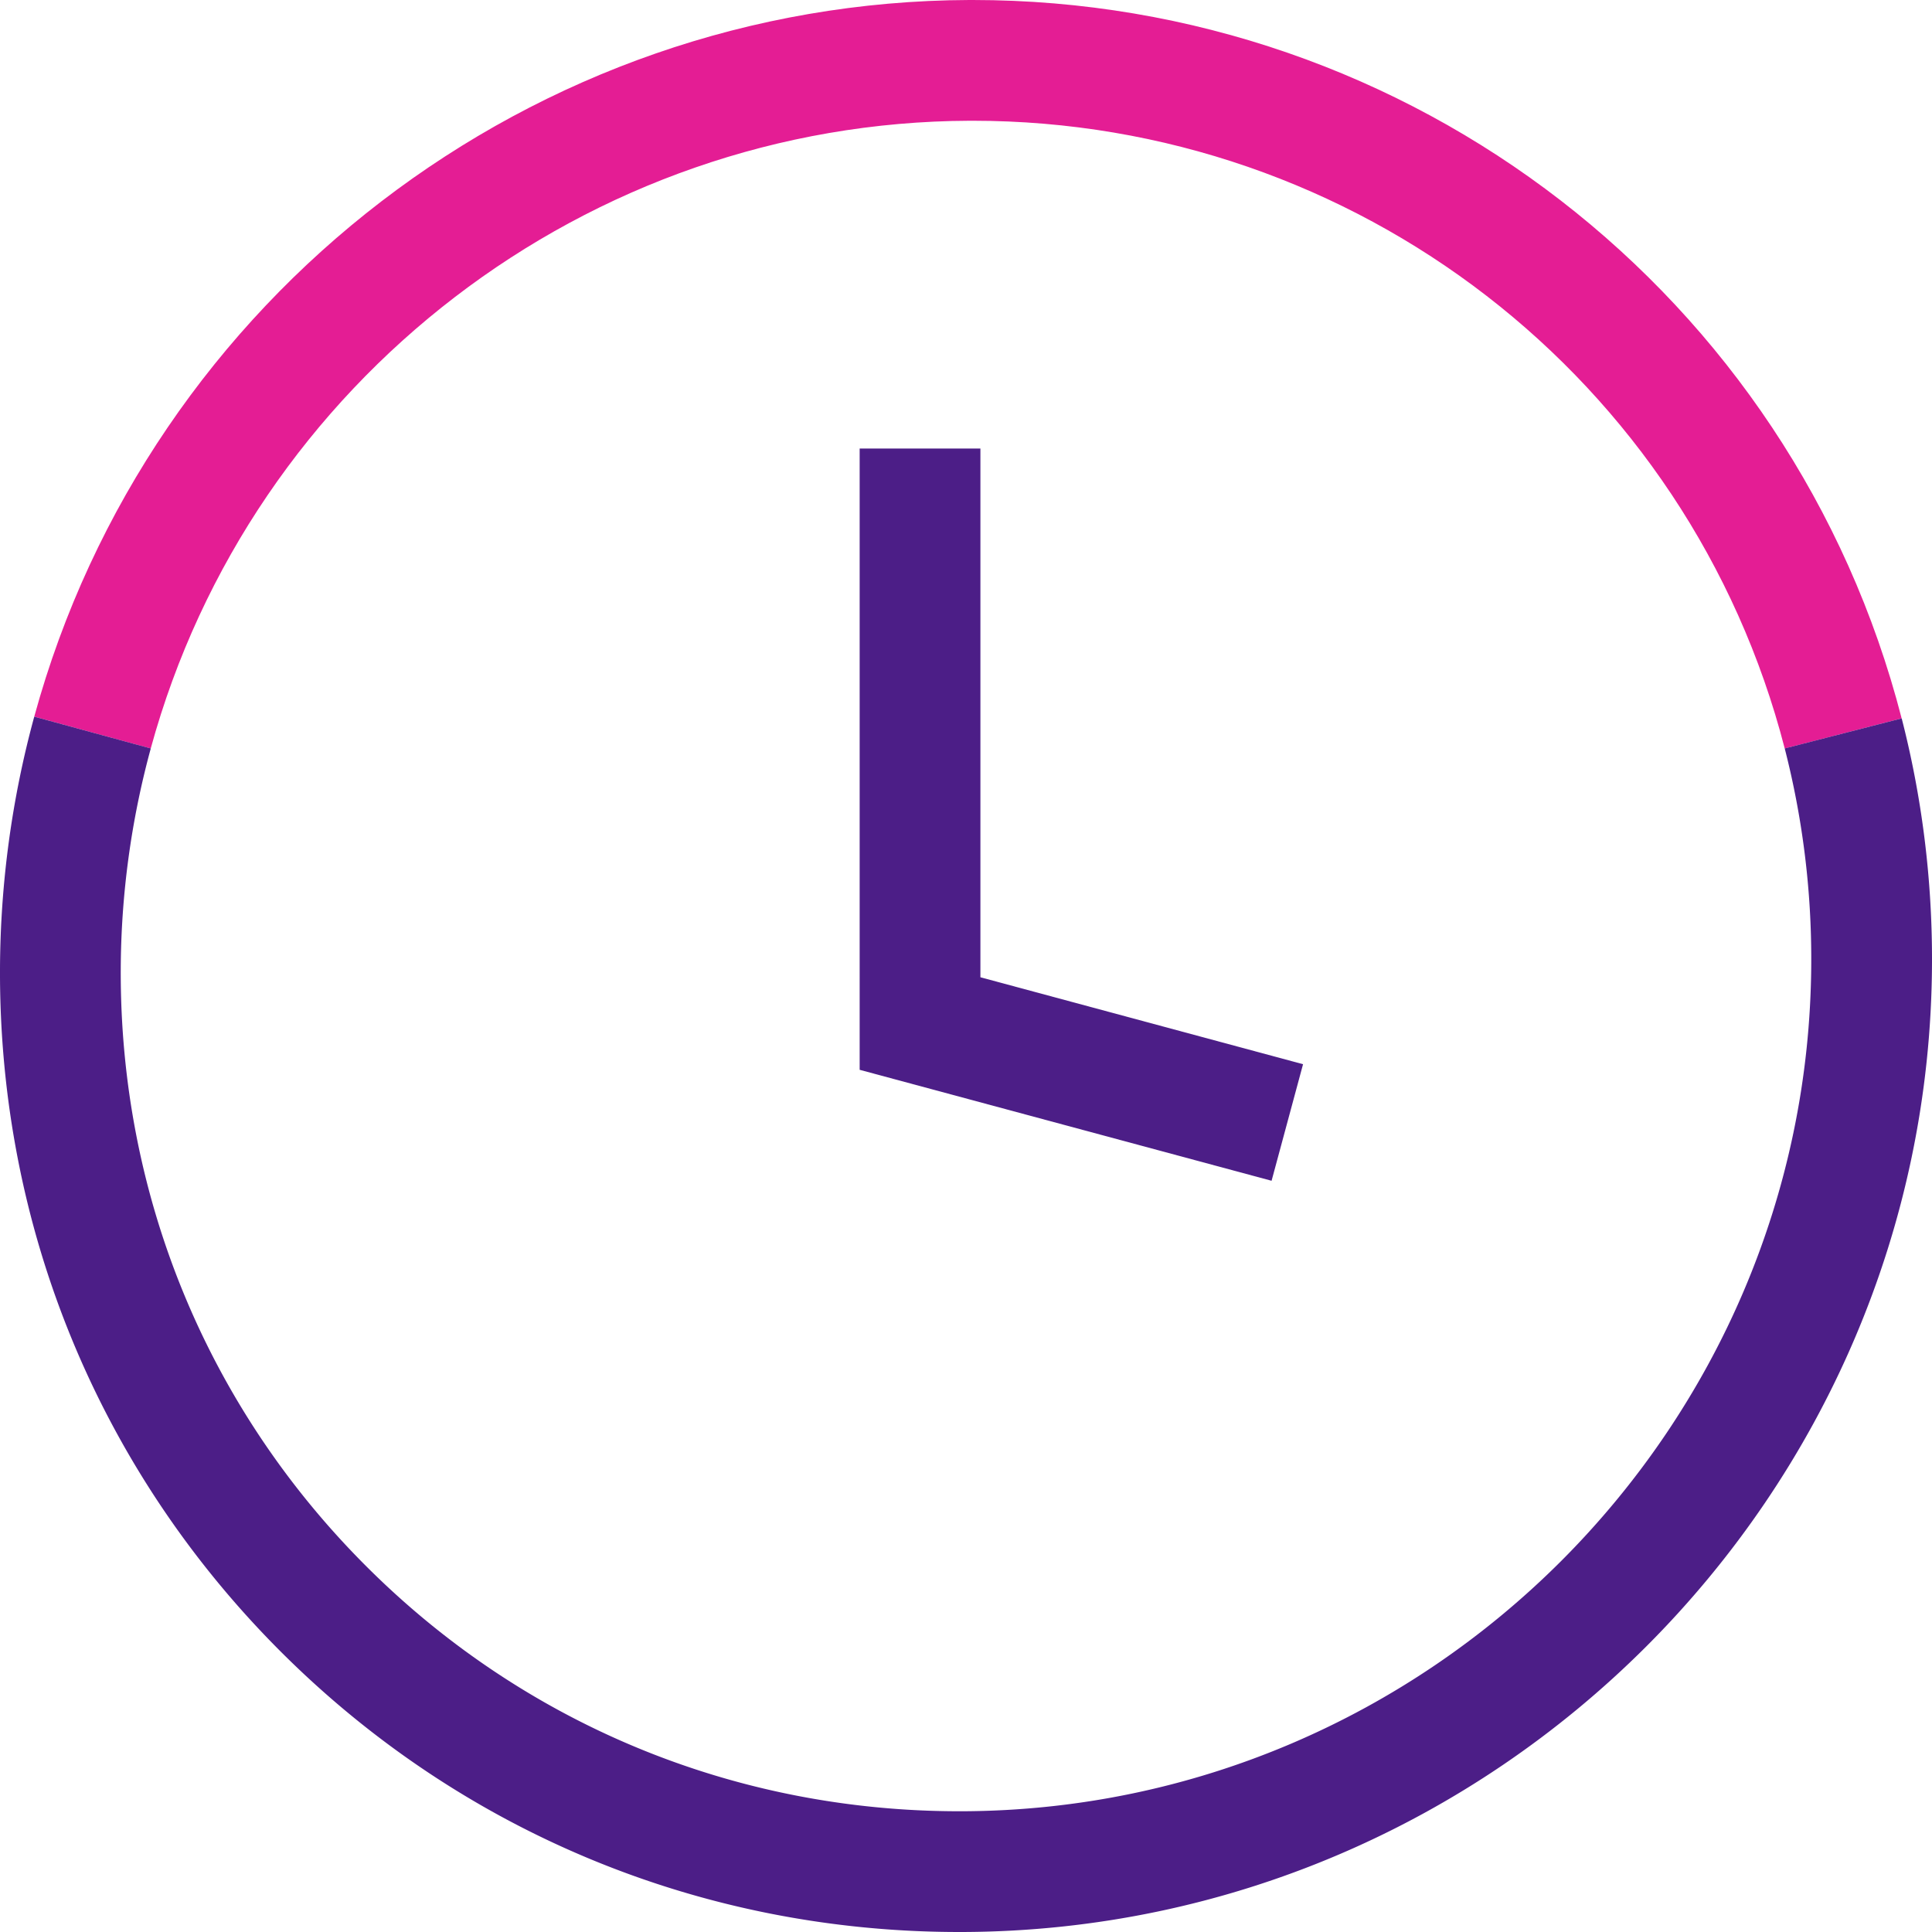 <svg xmlns='http://www.w3.org/2000/svg' viewBox='0 0 48 48' xml:space='preserve'><path fill='#e41d94' d='M44.341 18.596C41.973 9.404 33.683 3 24.167 3h-.077c-9.478.035-17.843 6.448-20.345 15.596l-2.894-.791C3.707 7.361 13.258.04 24.079 0h.088c10.887 0 20.37 7.328 23.079 17.848l-2.905.748z'/><path fill='#4c1e87' d='m31.592 29.336-10.234-2.757V11.144h3V24.28l8.016 2.16z'/><path fill='#4c1e87' d='M23.832 48c-6.379 0-12.364-2.474-16.862-6.971C2.452 36.51-.023 30.49 0 24.077c.008-2.123.294-4.233.851-6.272l2.895.79A21.142 21.142 0 0 0 3 24.088c-.021 5.607 2.143 10.87 6.092 14.818C13.022 42.837 18.255 45 23.833 45h.078C35.497 44.958 44.957 35.499 45 23.913a21.04 21.04 0 0 0-.659-5.318l2.906-.747c.508 1.975.761 4.019.753 6.076C47.951 37.152 37.149 47.952 23.921 48h-.089z'/></svg>